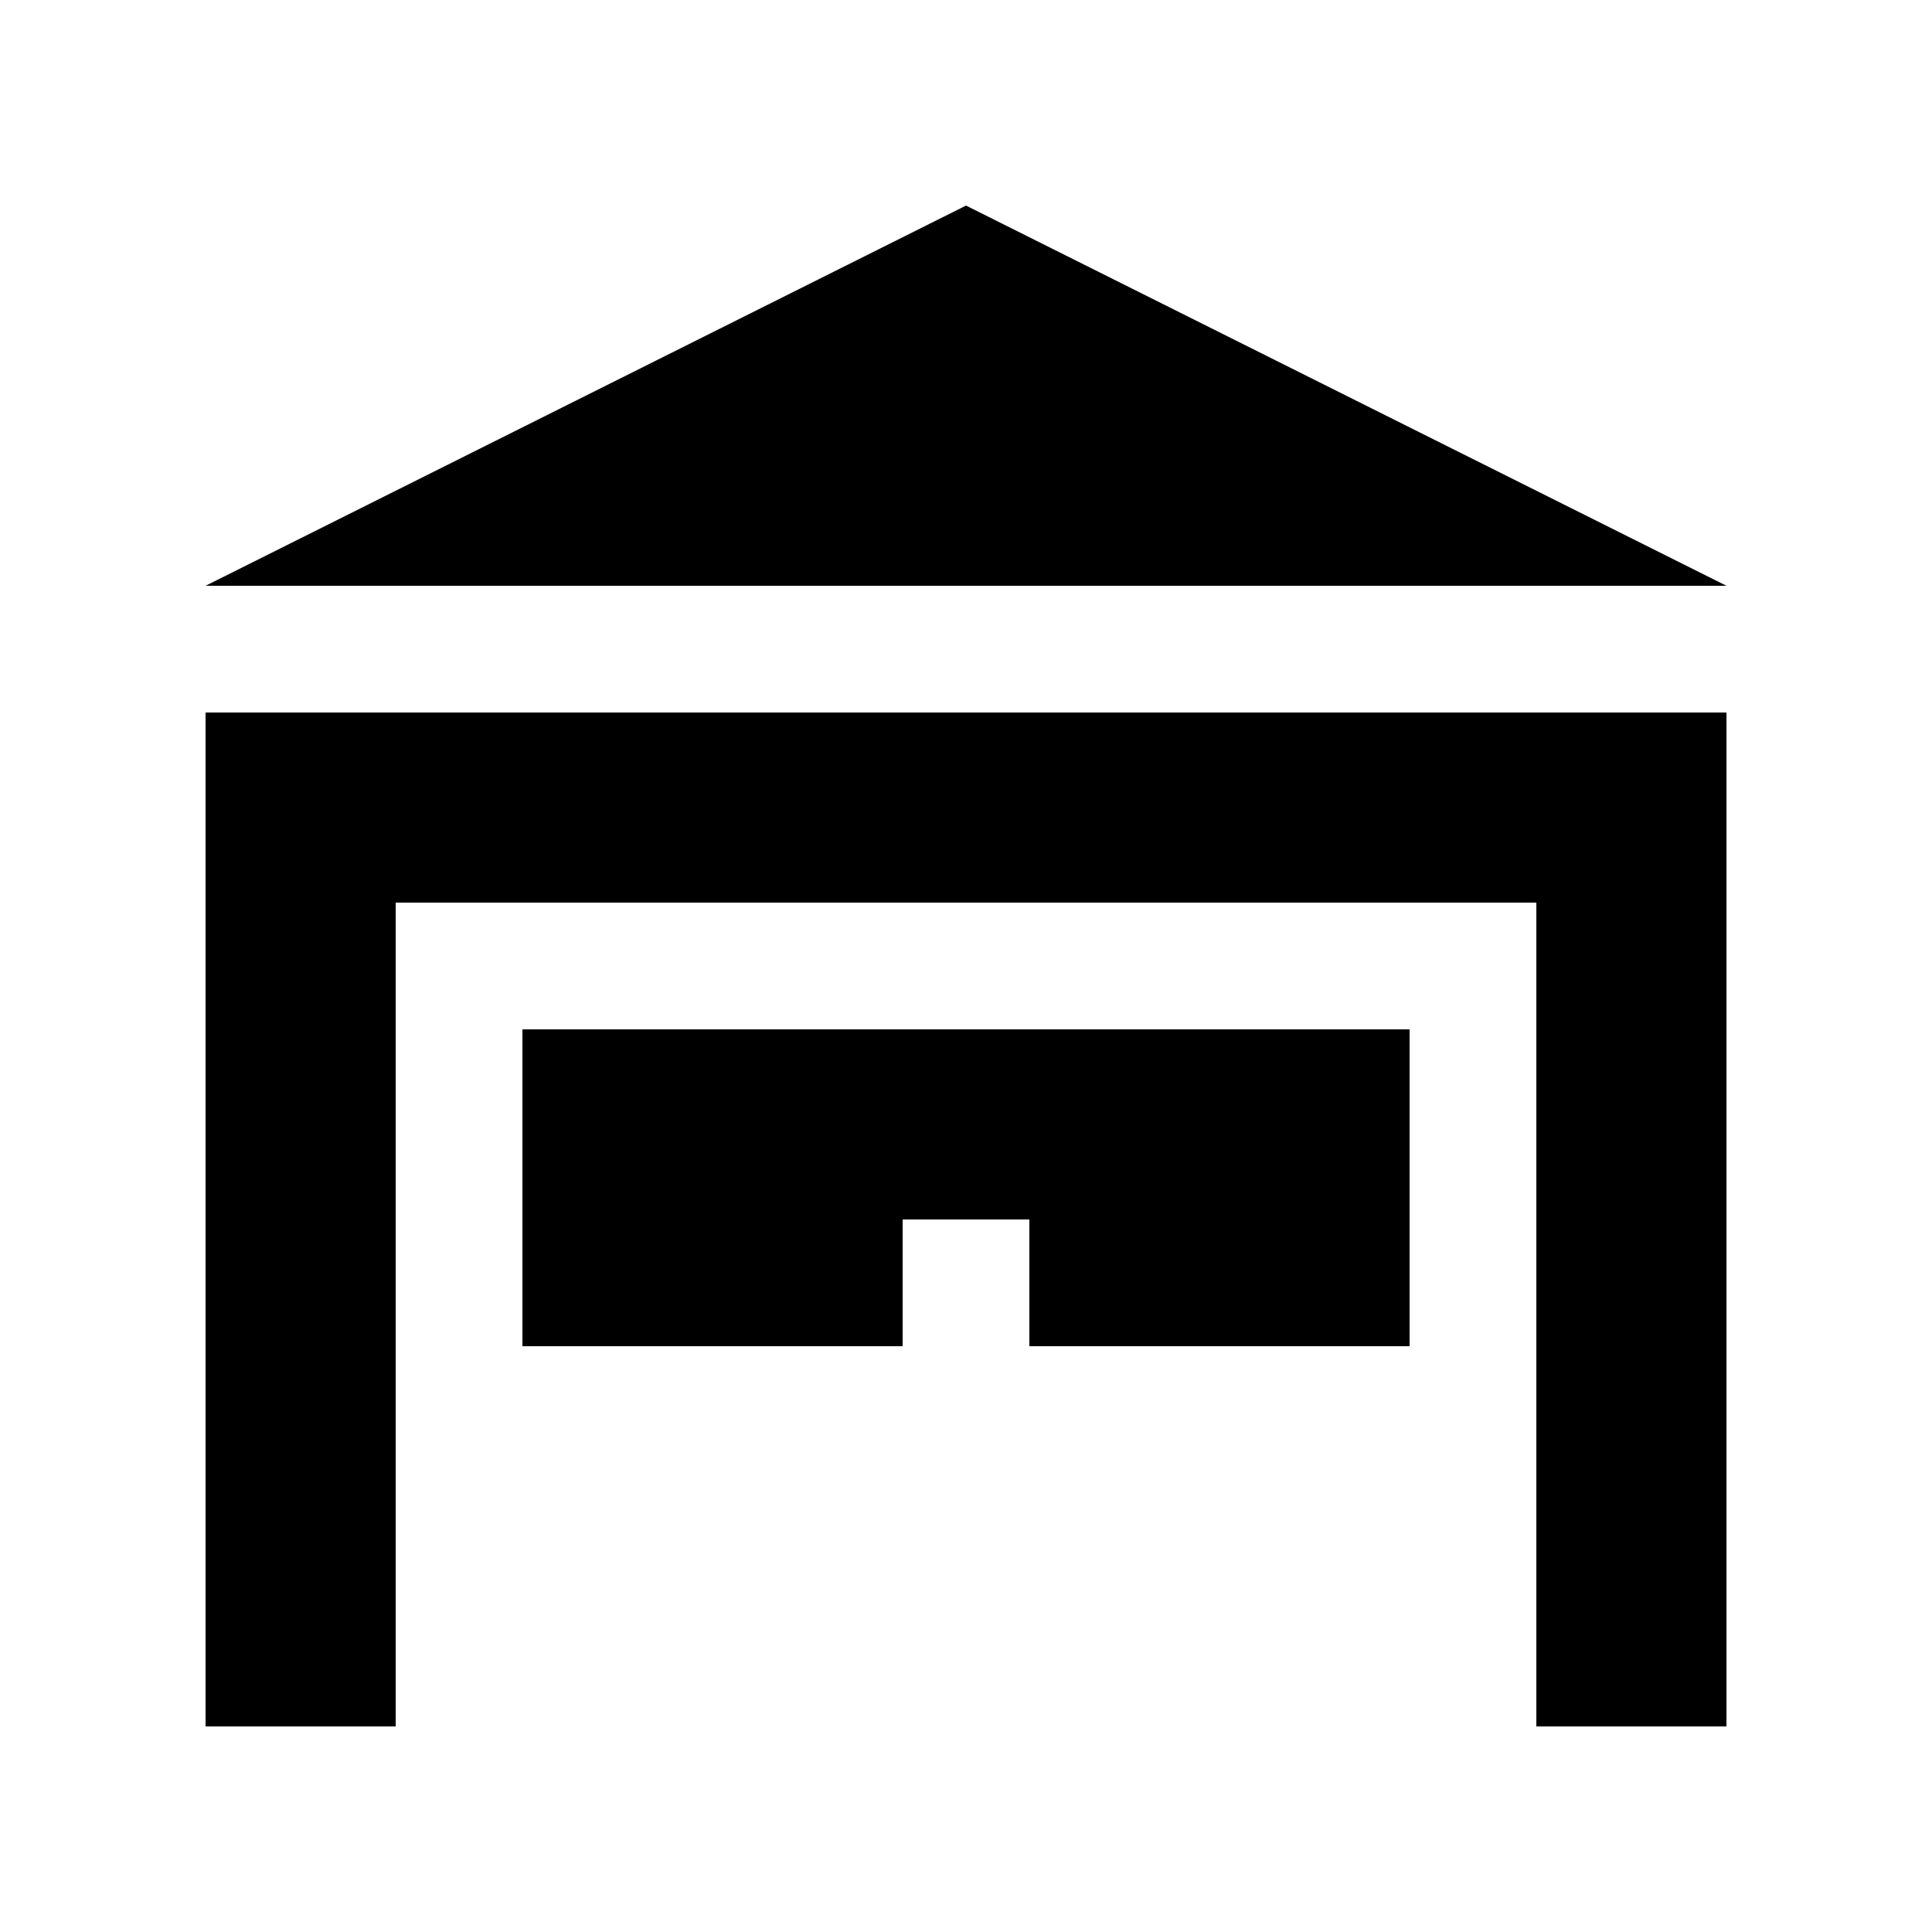 <?xml version="1.0" encoding="UTF-8"?>
<!-- Uploaded to: ICON Repo, www.iconrepo.com, Generator: ICON Repo Mixer Tools -->
<svg fill="#000000" width="800px" height="800px" version="1.1" viewBox="144 144 512 512" xmlns="http://www.w3.org/2000/svg">
 <g>
  <path d="m198.48 332.82v268.7h50.379v-218.32h302.29v218.32h50.383v-268.7z"/>
  <path d="m282.45 416.79v83.973h100.76v-33.59h33.582v33.59h100.76v-83.973z"/>
  <path d="m400 198.48-201.52 100.76h403.05z"/>
 </g>
</svg>